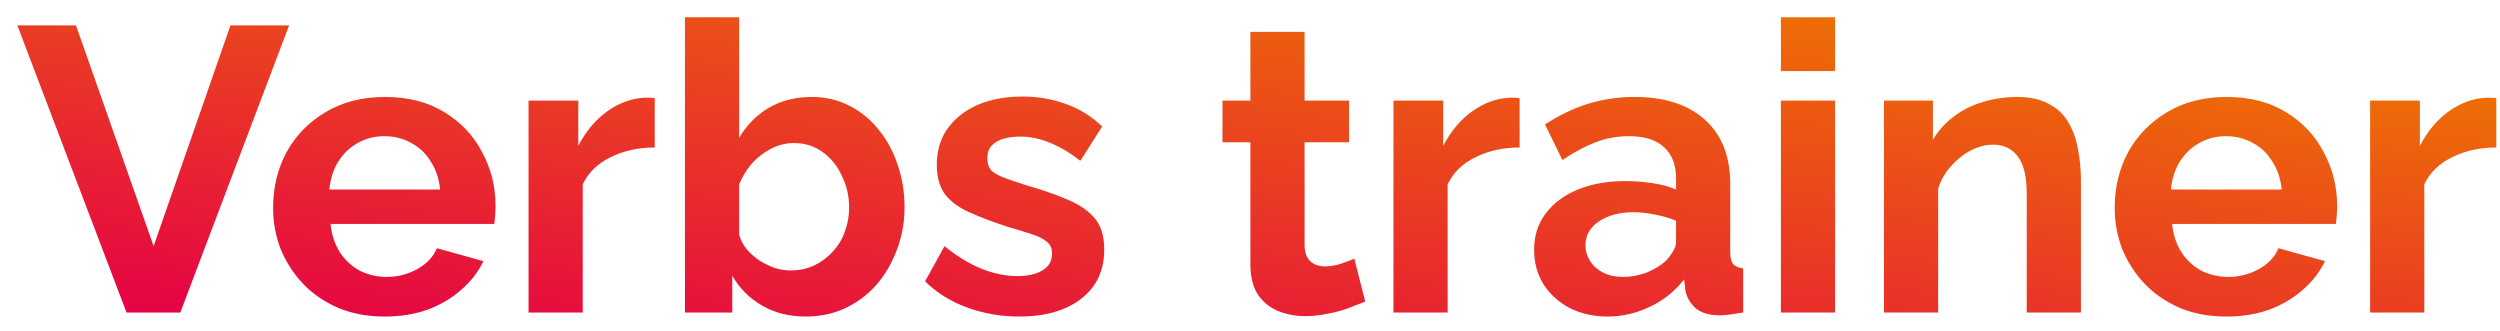<?xml version="1.0" encoding="UTF-8"?> <svg xmlns="http://www.w3.org/2000/svg" width="136" height="18" viewBox="0 0 136 18" fill="none"> <path d="M4.133 1.38L8.357 13.392L12.537 1.38H15.727L9.809 17H6.883L0.943 1.38H4.133ZM20.929 17.22C20.005 17.22 19.169 17.066 18.421 16.758C17.673 16.435 17.035 16.003 16.507 15.46C15.979 14.903 15.569 14.272 15.275 13.568C14.996 12.849 14.857 12.094 14.857 11.302C14.857 10.202 15.099 9.197 15.583 8.288C16.082 7.379 16.786 6.653 17.695 6.11C18.619 5.553 19.704 5.274 20.951 5.274C22.212 5.274 23.291 5.553 24.185 6.11C25.08 6.653 25.762 7.379 26.231 8.288C26.715 9.183 26.957 10.151 26.957 11.192C26.957 11.368 26.95 11.551 26.935 11.742C26.921 11.918 26.906 12.065 26.891 12.182H17.981C18.04 12.769 18.209 13.282 18.487 13.722C18.78 14.162 19.147 14.499 19.587 14.734C20.042 14.954 20.526 15.064 21.039 15.064C21.626 15.064 22.176 14.925 22.689 14.646C23.217 14.353 23.576 13.971 23.767 13.502L26.297 14.206C26.018 14.793 25.615 15.313 25.087 15.768C24.574 16.223 23.965 16.582 23.261 16.846C22.557 17.095 21.78 17.22 20.929 17.22ZM17.915 10.312H23.943C23.884 9.725 23.716 9.219 23.437 8.794C23.173 8.354 22.821 8.017 22.381 7.782C21.941 7.533 21.45 7.408 20.907 7.408C20.379 7.408 19.895 7.533 19.455 7.782C19.03 8.017 18.678 8.354 18.399 8.794C18.135 9.219 17.974 9.725 17.915 10.312ZM35.617 8.024C34.722 8.024 33.923 8.2 33.219 8.552C32.515 8.889 32.009 9.381 31.701 10.026V17H28.753V5.472H31.459V7.936C31.87 7.144 32.391 6.521 33.021 6.066C33.652 5.611 34.319 5.362 35.023 5.318C35.184 5.318 35.309 5.318 35.397 5.318C35.485 5.318 35.559 5.325 35.617 5.34V8.024ZM43.817 17.22C42.937 17.22 42.152 17.022 41.463 16.626C40.774 16.23 40.231 15.687 39.835 14.998V17H37.261V0.94H40.209V7.496C40.62 6.807 41.155 6.264 41.815 5.868C42.49 5.472 43.274 5.274 44.169 5.274C44.917 5.274 45.599 5.435 46.215 5.758C46.831 6.066 47.359 6.499 47.799 7.056C48.254 7.613 48.598 8.251 48.833 8.97C49.082 9.689 49.207 10.459 49.207 11.28C49.207 12.101 49.068 12.871 48.789 13.59C48.525 14.309 48.151 14.947 47.667 15.504C47.183 16.047 46.611 16.472 45.951 16.78C45.306 17.073 44.594 17.22 43.817 17.22ZM43.003 14.712C43.472 14.712 43.898 14.624 44.279 14.448C44.675 14.257 45.012 14.008 45.291 13.7C45.584 13.392 45.804 13.033 45.951 12.622C46.112 12.197 46.193 11.757 46.193 11.302C46.193 10.671 46.061 10.092 45.797 9.564C45.548 9.021 45.196 8.589 44.741 8.266C44.301 7.943 43.78 7.782 43.179 7.782C42.754 7.782 42.343 7.885 41.947 8.09C41.566 8.281 41.221 8.545 40.913 8.882C40.62 9.219 40.385 9.601 40.209 10.026V12.776C40.297 13.069 40.436 13.333 40.627 13.568C40.832 13.803 41.067 14.008 41.331 14.184C41.595 14.345 41.866 14.477 42.145 14.58C42.438 14.668 42.724 14.712 43.003 14.712ZM55.45 17.22C54.468 17.22 53.529 17.059 52.634 16.736C51.74 16.413 50.97 15.937 50.324 15.306L51.38 13.392C52.07 13.949 52.744 14.36 53.404 14.624C54.079 14.888 54.724 15.02 55.34 15.02C55.912 15.02 56.367 14.917 56.704 14.712C57.056 14.507 57.232 14.199 57.232 13.788C57.232 13.509 57.137 13.297 56.946 13.15C56.756 12.989 56.477 12.849 56.11 12.732C55.758 12.615 55.326 12.483 54.812 12.336C53.962 12.057 53.25 11.786 52.678 11.522C52.106 11.258 51.674 10.928 51.38 10.532C51.102 10.121 50.962 9.601 50.962 8.97C50.962 8.207 51.153 7.555 51.534 7.012C51.93 6.455 52.473 6.022 53.162 5.714C53.866 5.406 54.688 5.252 55.626 5.252C56.448 5.252 57.225 5.384 57.958 5.648C58.692 5.897 59.359 6.308 59.96 6.88L58.772 8.75C58.186 8.295 57.628 7.965 57.1 7.76C56.572 7.54 56.037 7.43 55.494 7.43C55.186 7.43 54.893 7.467 54.614 7.54C54.35 7.613 54.13 7.738 53.954 7.914C53.793 8.075 53.712 8.31 53.712 8.618C53.712 8.897 53.786 9.117 53.932 9.278C54.094 9.425 54.328 9.557 54.636 9.674C54.959 9.791 55.348 9.923 55.802 10.07C56.726 10.334 57.504 10.605 58.134 10.884C58.78 11.163 59.264 11.507 59.586 11.918C59.909 12.314 60.07 12.864 60.07 13.568C60.07 14.712 59.652 15.607 58.816 16.252C57.98 16.897 56.858 17.22 55.45 17.22ZM74.269 16.406C74.019 16.509 73.719 16.626 73.367 16.758C73.015 16.89 72.633 16.993 72.223 17.066C71.827 17.154 71.423 17.198 71.013 17.198C70.47 17.198 69.971 17.103 69.517 16.912C69.062 16.721 68.695 16.421 68.417 16.01C68.153 15.585 68.021 15.035 68.021 14.36V7.738H66.503V5.472H68.021V1.732H70.969V5.472H73.389V7.738H70.969V13.37C70.983 13.766 71.093 14.052 71.299 14.228C71.504 14.404 71.761 14.492 72.069 14.492C72.377 14.492 72.677 14.441 72.971 14.338C73.264 14.235 73.499 14.147 73.675 14.074L74.269 16.406ZM82.668 8.024C81.773 8.024 80.974 8.2 80.27 8.552C79.566 8.889 79.06 9.381 78.752 10.026V17H75.804V5.472H78.51V7.936C78.921 7.144 79.441 6.521 80.072 6.066C80.703 5.611 81.37 5.362 82.074 5.318C82.235 5.318 82.36 5.318 82.448 5.318C82.536 5.318 82.609 5.325 82.668 5.34V8.024ZM83.455 13.59C83.455 12.842 83.661 12.189 84.071 11.632C84.497 11.06 85.083 10.62 85.831 10.312C86.579 10.004 87.437 9.85 88.405 9.85C88.889 9.85 89.381 9.887 89.879 9.96C90.378 10.033 90.811 10.151 91.177 10.312V9.696C91.177 8.963 90.957 8.398 90.517 8.002C90.092 7.606 89.454 7.408 88.603 7.408C87.973 7.408 87.371 7.518 86.799 7.738C86.227 7.958 85.626 8.281 84.995 8.706L84.049 6.77C84.812 6.271 85.589 5.897 86.381 5.648C87.188 5.399 88.031 5.274 88.911 5.274C90.554 5.274 91.83 5.685 92.739 6.506C93.663 7.327 94.125 8.501 94.125 10.026V13.7C94.125 14.008 94.177 14.228 94.279 14.36C94.397 14.492 94.58 14.573 94.829 14.602V17C94.565 17.044 94.323 17.081 94.103 17.11C93.898 17.139 93.722 17.154 93.575 17.154C92.989 17.154 92.541 17.022 92.233 16.758C91.94 16.494 91.757 16.171 91.683 15.79L91.617 15.196C91.119 15.841 90.495 16.34 89.747 16.692C88.999 17.044 88.237 17.22 87.459 17.22C86.697 17.22 86.007 17.066 85.391 16.758C84.79 16.435 84.313 16.003 83.961 15.46C83.624 14.903 83.455 14.279 83.455 13.59ZM90.627 14.184C90.789 14.008 90.921 13.832 91.023 13.656C91.126 13.48 91.177 13.319 91.177 13.172V12.006C90.825 11.859 90.444 11.749 90.033 11.676C89.623 11.588 89.234 11.544 88.867 11.544C88.105 11.544 87.474 11.713 86.975 12.05C86.491 12.373 86.249 12.805 86.249 13.348C86.249 13.641 86.33 13.92 86.491 14.184C86.653 14.448 86.887 14.661 87.195 14.822C87.503 14.983 87.87 15.064 88.295 15.064C88.735 15.064 89.168 14.983 89.593 14.822C90.019 14.646 90.363 14.433 90.627 14.184ZM96.88 17V5.472H99.828V17H96.88ZM96.88 3.866V0.94H99.828V3.866H96.88ZM113.202 17H110.254V10.532C110.254 9.608 110.092 8.933 109.77 8.508C109.447 8.083 109 7.87 108.428 7.87C108.032 7.87 107.628 7.973 107.218 8.178C106.822 8.383 106.462 8.669 106.14 9.036C105.817 9.388 105.582 9.799 105.436 10.268V17H102.488V5.472H105.15V7.606C105.443 7.107 105.817 6.689 106.272 6.352C106.726 6 107.247 5.736 107.834 5.56C108.435 5.369 109.066 5.274 109.726 5.274C110.444 5.274 111.031 5.406 111.486 5.67C111.955 5.919 112.307 6.264 112.542 6.704C112.791 7.129 112.96 7.613 113.048 8.156C113.15 8.699 113.202 9.249 113.202 9.806V17ZM121.111 17.22C120.187 17.22 119.351 17.066 118.603 16.758C117.855 16.435 117.217 16.003 116.689 15.46C116.161 14.903 115.75 14.272 115.457 13.568C115.178 12.849 115.039 12.094 115.039 11.302C115.039 10.202 115.281 9.197 115.765 8.288C116.264 7.379 116.968 6.653 117.877 6.11C118.801 5.553 119.886 5.274 121.133 5.274C122.394 5.274 123.472 5.553 124.367 6.11C125.262 6.653 125.944 7.379 126.413 8.288C126.897 9.183 127.139 10.151 127.139 11.192C127.139 11.368 127.132 11.551 127.117 11.742C127.102 11.918 127.088 12.065 127.073 12.182H118.163C118.222 12.769 118.39 13.282 118.669 13.722C118.962 14.162 119.329 14.499 119.769 14.734C120.224 14.954 120.708 15.064 121.221 15.064C121.808 15.064 122.358 14.925 122.871 14.646C123.399 14.353 123.758 13.971 123.949 13.502L126.479 14.206C126.2 14.793 125.797 15.313 125.269 15.768C124.756 16.223 124.147 16.582 123.443 16.846C122.739 17.095 121.962 17.22 121.111 17.22ZM118.097 10.312H124.125C124.066 9.725 123.898 9.219 123.619 8.794C123.355 8.354 123.003 8.017 122.563 7.782C122.123 7.533 121.632 7.408 121.089 7.408C120.561 7.408 120.077 7.533 119.637 7.782C119.212 8.017 118.86 8.354 118.581 8.794C118.317 9.219 118.156 9.725 118.097 10.312ZM135.799 8.024C134.904 8.024 134.105 8.2 133.401 8.552C132.697 8.889 132.191 9.381 131.883 10.026V17H128.935V5.472H131.641V7.936C132.051 7.144 132.572 6.521 133.203 6.066C133.833 5.611 134.501 5.362 135.205 5.318C135.366 5.318 135.491 5.318 135.579 5.318C135.667 5.318 135.74 5.325 135.799 5.34V8.024Z" fill="url(#paint0_linear_389_667)"></path> <defs> <linearGradient id="paint0_linear_389_667" x1="-18.616" y1="14.422" x2="-15.13" y2="-14.222" gradientUnits="userSpaceOnUse"> <stop stop-color="#E50046"></stop> <stop offset="1" stop-color="#EE7203"></stop> </linearGradient> </defs> </svg> 